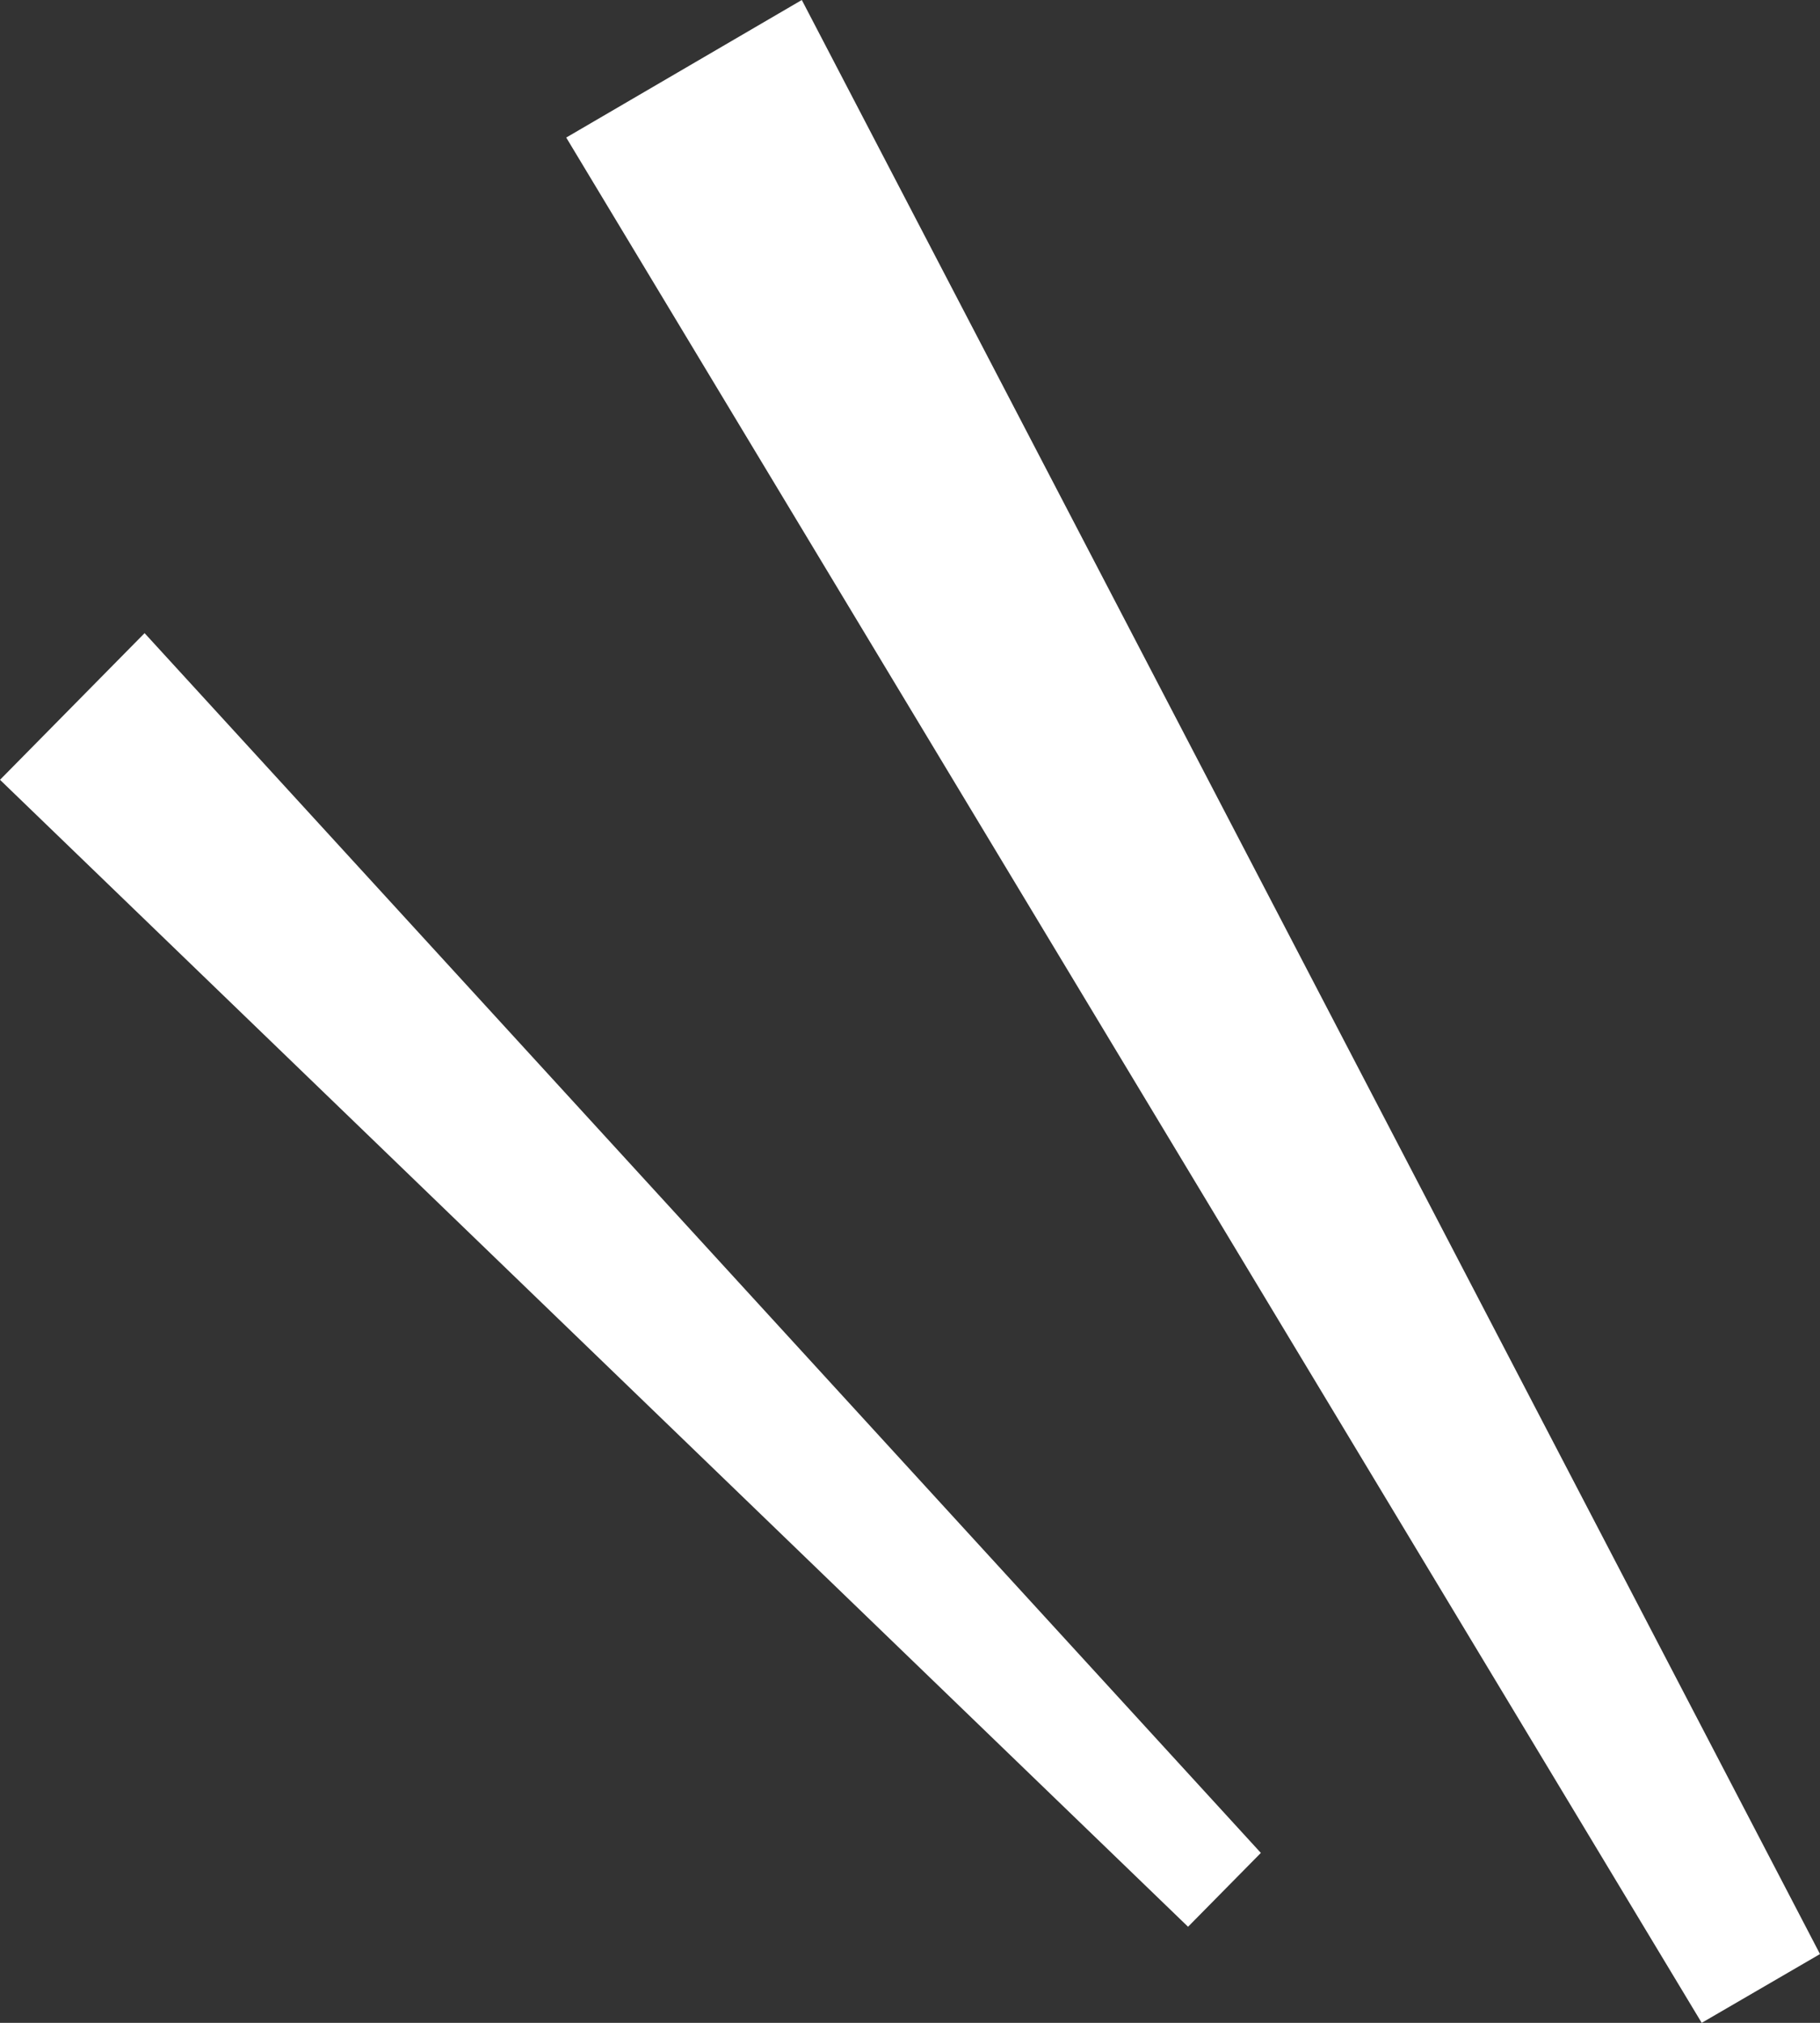 <?xml version="1.0" encoding="UTF-8"?>
<svg id="_レイヤー_2" data-name="レイヤー 2" xmlns="http://www.w3.org/2000/svg" viewBox="0 0 18 20">
  <rect x="0" y="0" width="18" height="20" fill="#333333" stroke="none"/>
  <defs>
    <style>
      .cls-1 {
        fill: #fff;
        fill-rule: evenodd;
        stroke-width: 0px;
      }
    </style>
  </defs>
  <g id="deco-slash-left.svg">
    <path id="_シェイプ_756_522" data-name="シェイプ 756 522" class="cls-1" d="M11.75,19.05l.72-.73L1.43,6.26l-1.43,1.45,11.75,11.34ZM18,19.32L7.93,0l-2.33,1.36,11.23,18.64,1.17-.68Z"/>
  </g>
</svg>